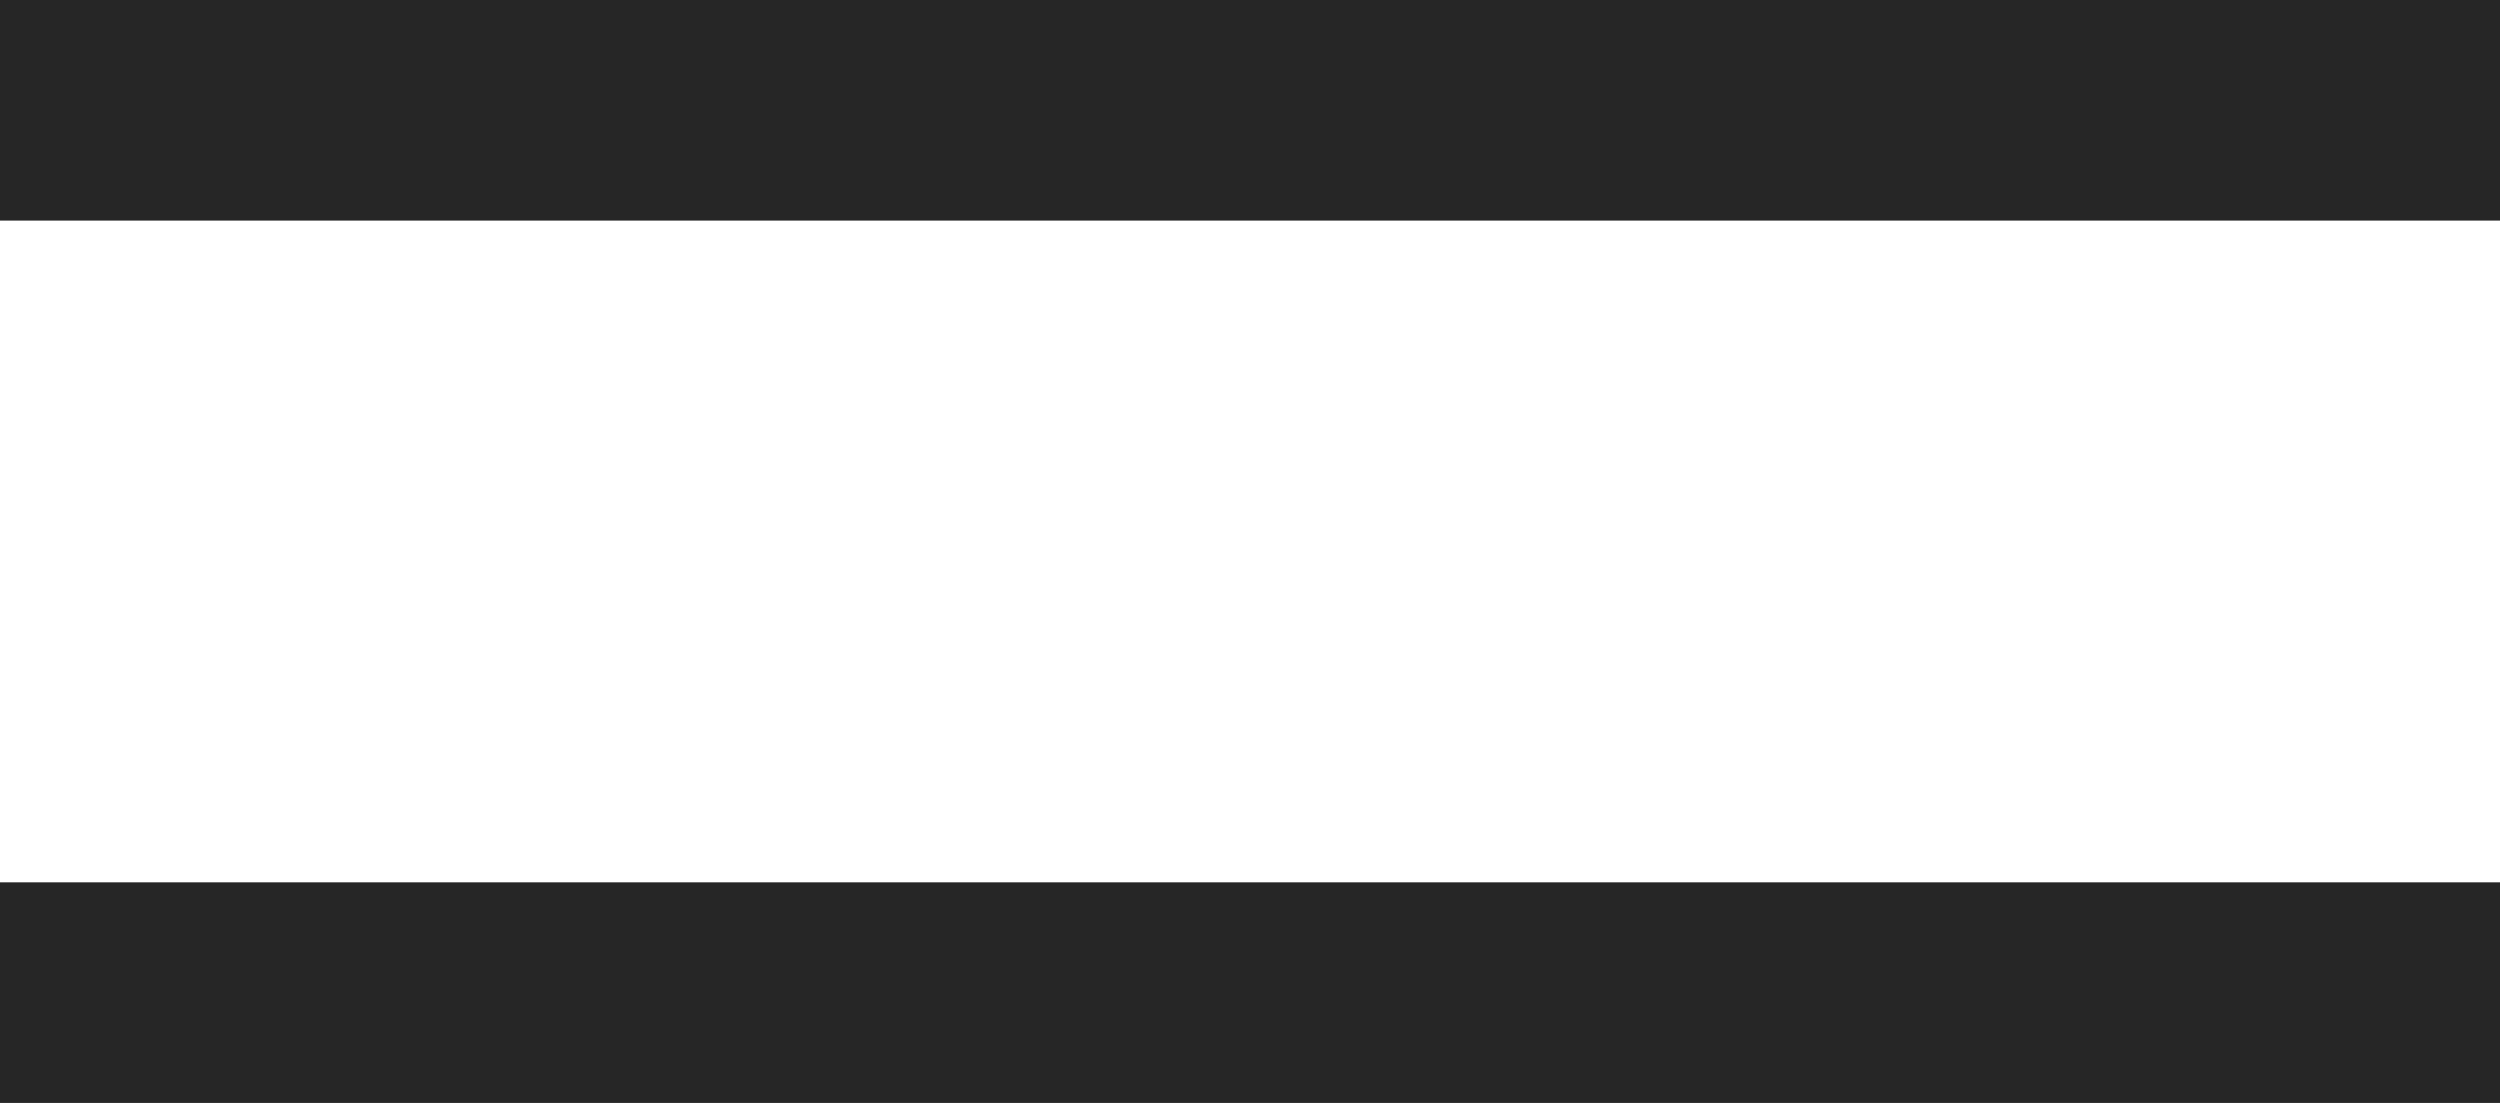 <?xml version="1.0" encoding="UTF-8"?> <svg xmlns="http://www.w3.org/2000/svg" width="34" height="15" viewBox="0 0 34 15" fill="none"> <line y1="1.5" x2="34" y2="1.5" stroke="#262626" stroke-width="3"></line> <line y1="13.5" x2="34" y2="13.5" stroke="#262626" stroke-width="3"></line> </svg> 